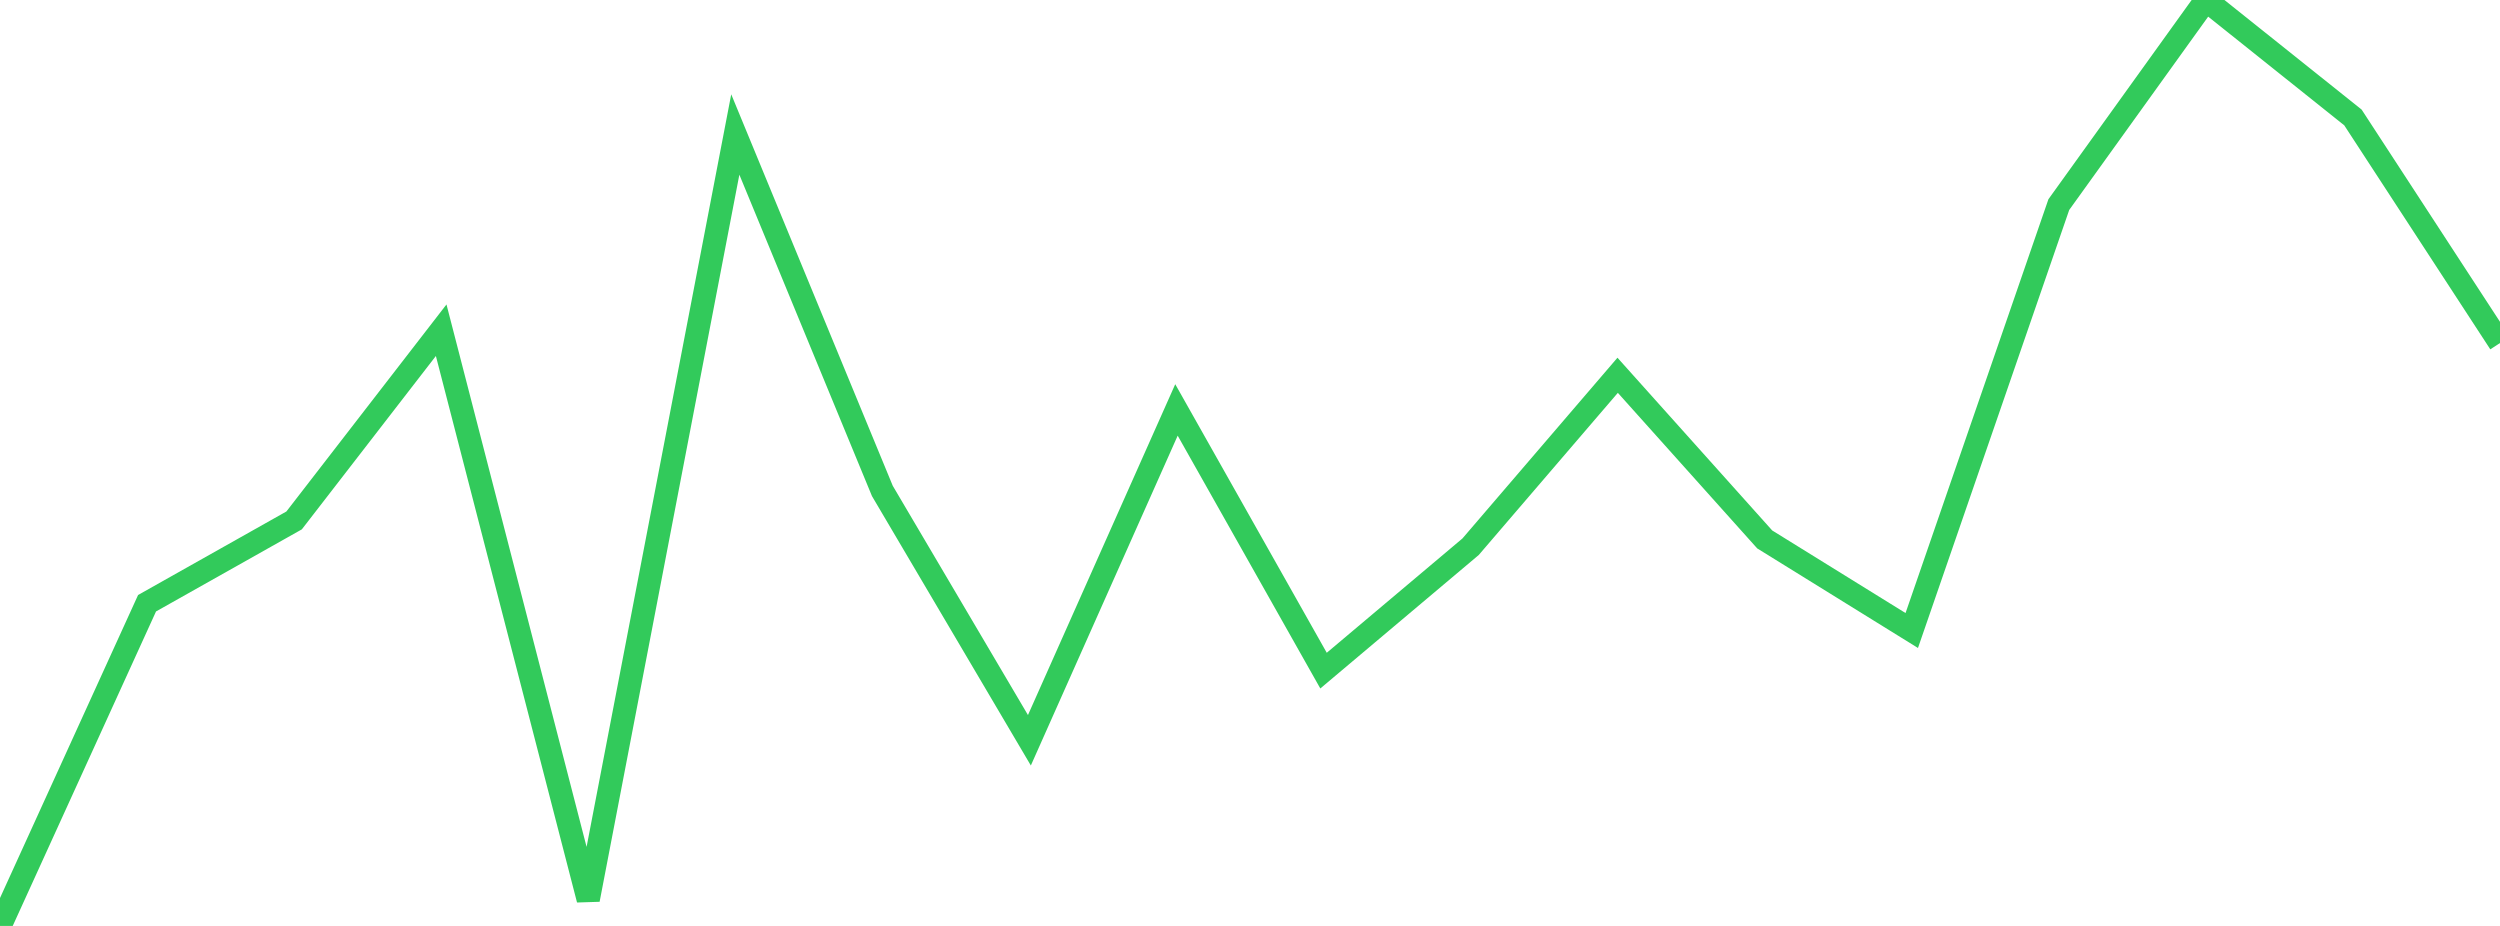 <?xml version="1.0" standalone="no"?>
<!DOCTYPE svg PUBLIC "-//W3C//DTD SVG 1.1//EN" "http://www.w3.org/Graphics/SVG/1.1/DTD/svg11.dtd">

<svg width="135" height="50" viewBox="0 0 135 50" preserveAspectRatio="none" 
  xmlns="http://www.w3.org/2000/svg"
  xmlns:xlink="http://www.w3.org/1999/xlink">


<polyline points="0.0, 50.0 7.941, 32.574 15.882, 28.103 23.824, 17.832 31.765, 48.579 39.706, 7.263 47.647, 26.51 55.588, 39.975 63.529, 22.136 71.471, 36.214 79.412, 29.523 87.353, 20.265 95.294, 29.129 103.235, 34.048 111.176, 11.048 119.118, 0.0 127.059, 6.343 135.0, 18.523" fill="none" stroke="#32ca5b" stroke-width="1.25"/>

</svg>